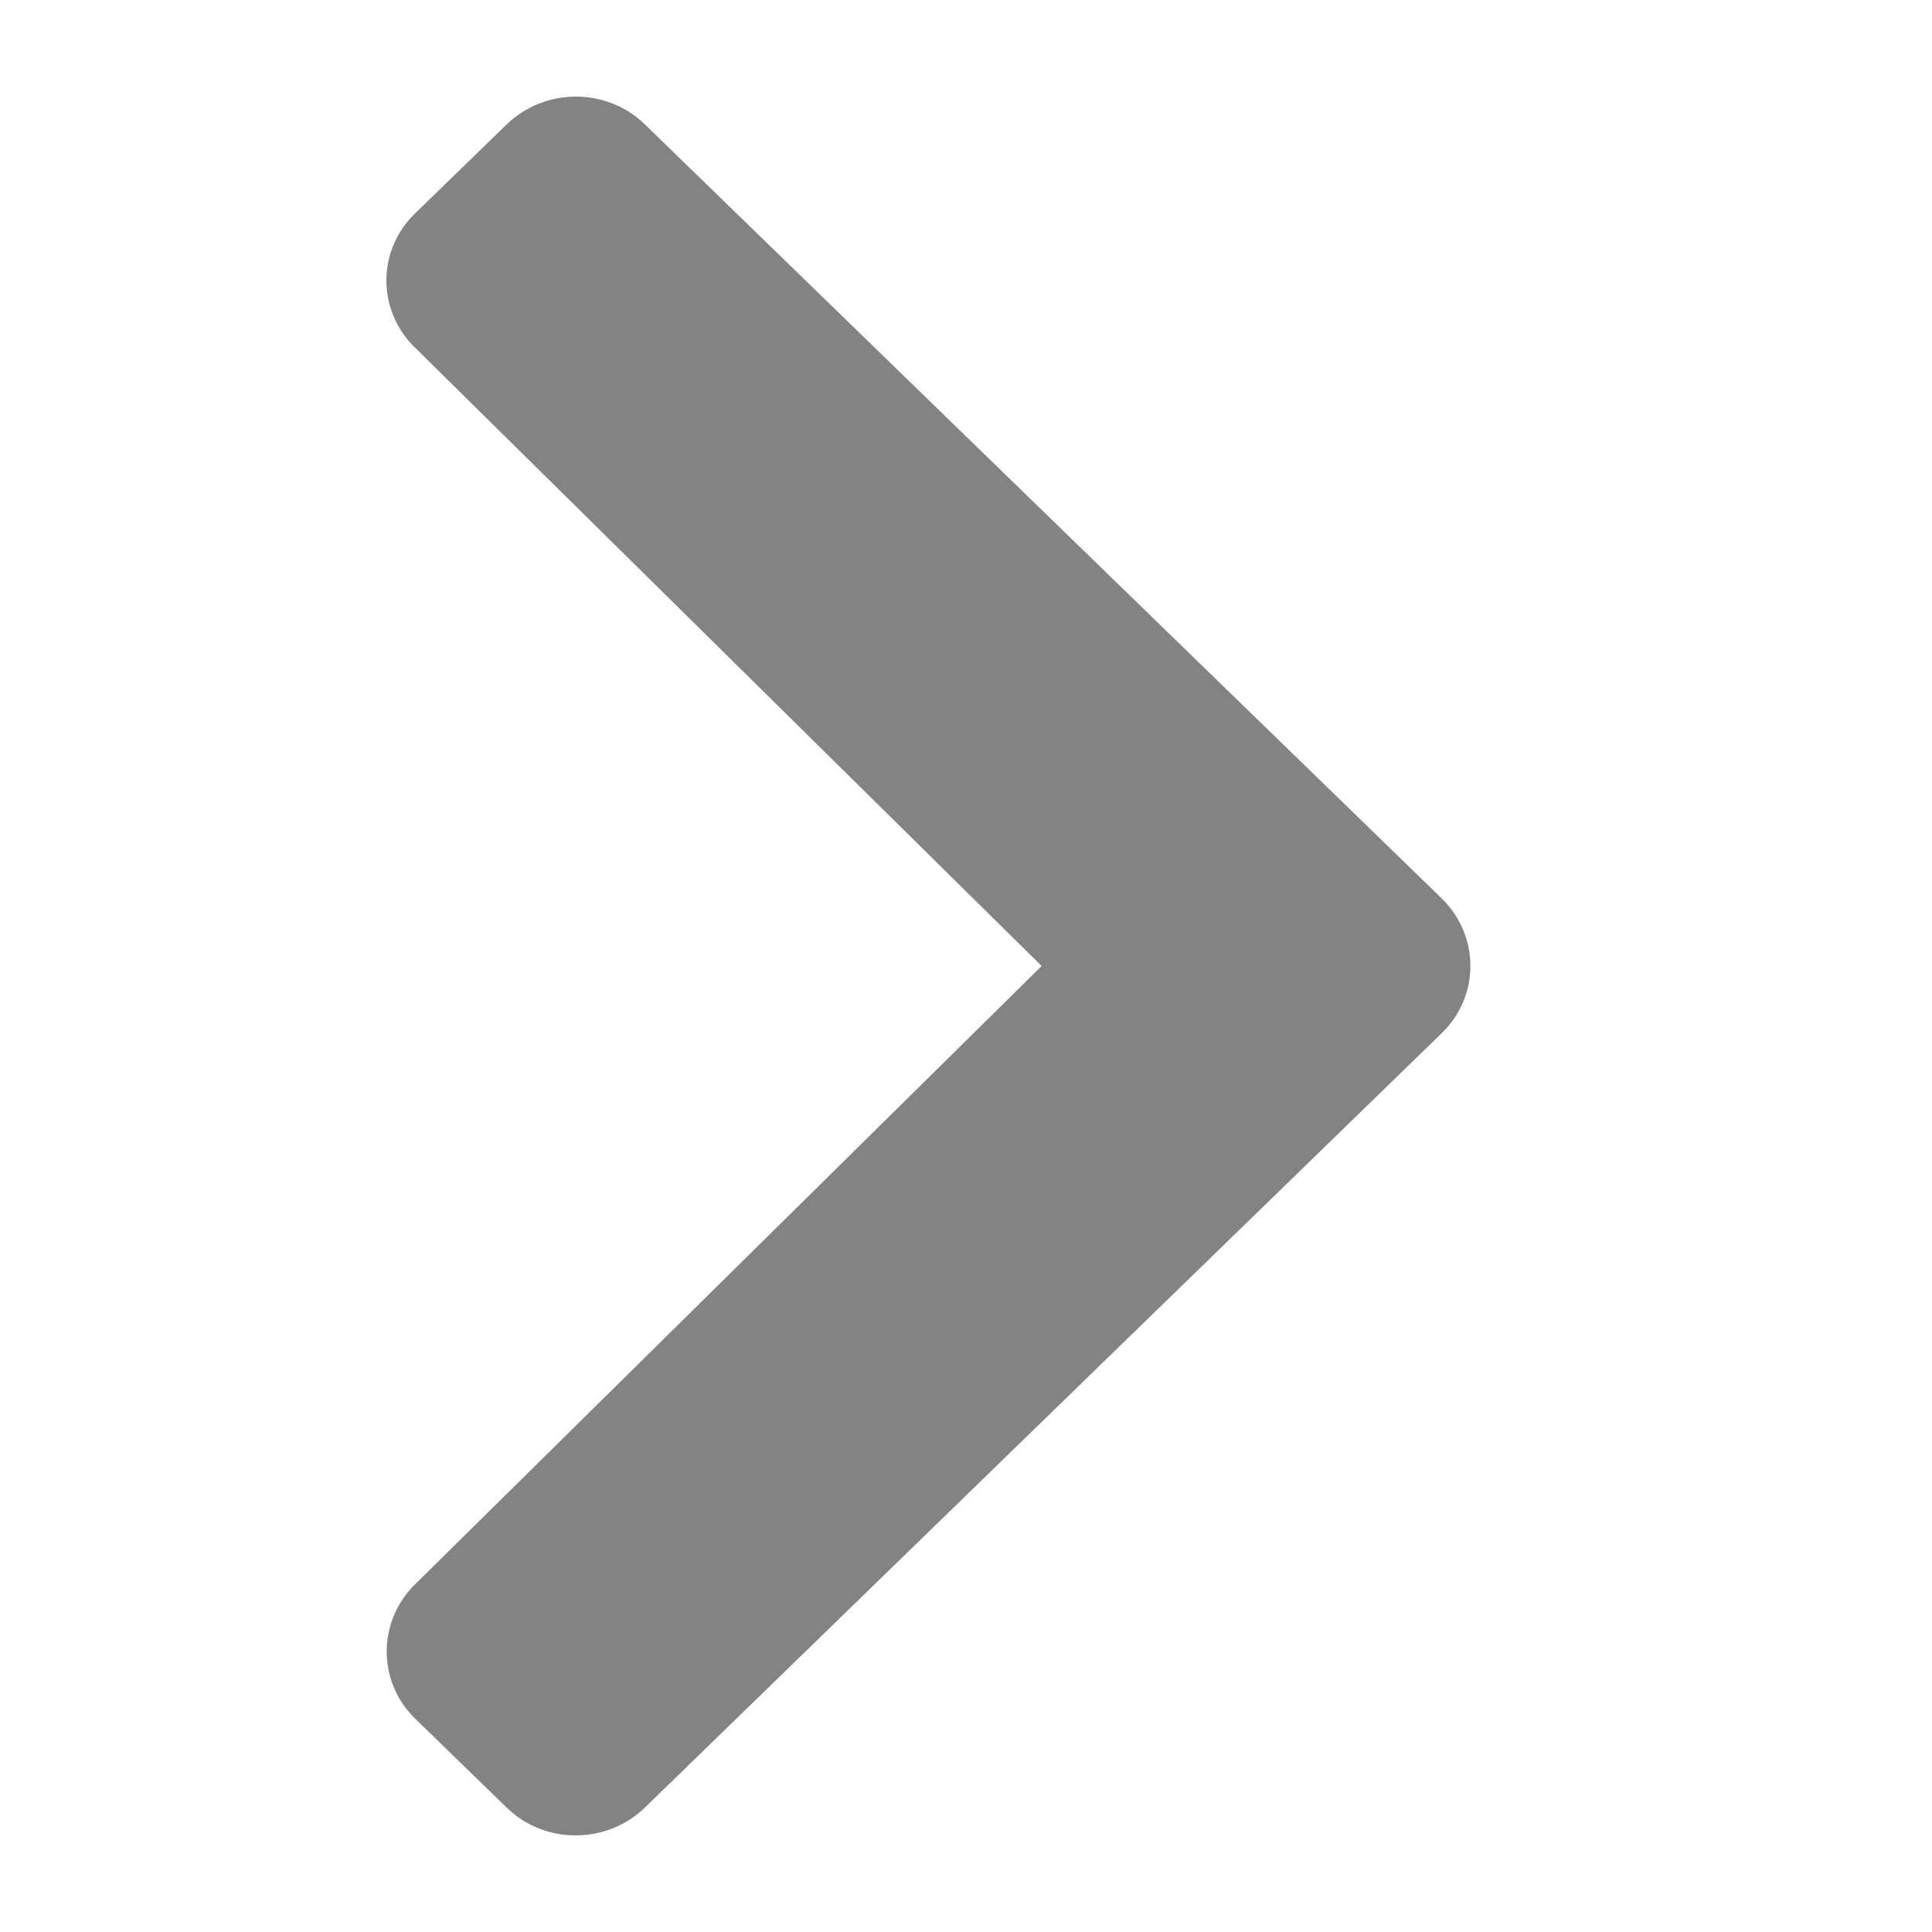 <?xml version="1.0" encoding="UTF-8"?>
<svg width="20px" height="20px" viewBox="0 0 20 20" version="1.1" xmlns="http://www.w3.org/2000/svg" xmlns:xlink="http://www.w3.org/1999/xlink">
    <!-- Generator: Sketch 60.1 (88133) - https://sketch.com -->
    <title>icon/arrow copy</title>
    <desc>Created with Sketch.</desc>
    <g id="icon/arrow-copy" stroke="none" stroke-width="1" fill="none" fill-rule="evenodd">
        <g id="arrow-right-solid" transform="translate(4, 1)">
            <path d="M0.3,1.206 C0.3,1.206 0.614,0.901 1.242,0.291 C1.64,-0.097 2.285,-0.097 2.679,0.291 L10.923,8.299 C11.321,8.687 11.321,9.313 10.923,9.697 L2.679,17.709 C2.28,18.097 1.636,18.097 1.242,17.709 L0.3,16.794 C-0.103,16.403 -0.094,15.764 0.317,15.381 L6.783,9 L0.317,2.619 C-0.099,2.236 -0.107,1.597 0.3,1.206 Z" id="Path" fill="#838383" fill-rule="nonzero"></path>
            <path d="" id="Path-2" stroke="#979797"></path>
        </g>
    </g>
</svg>